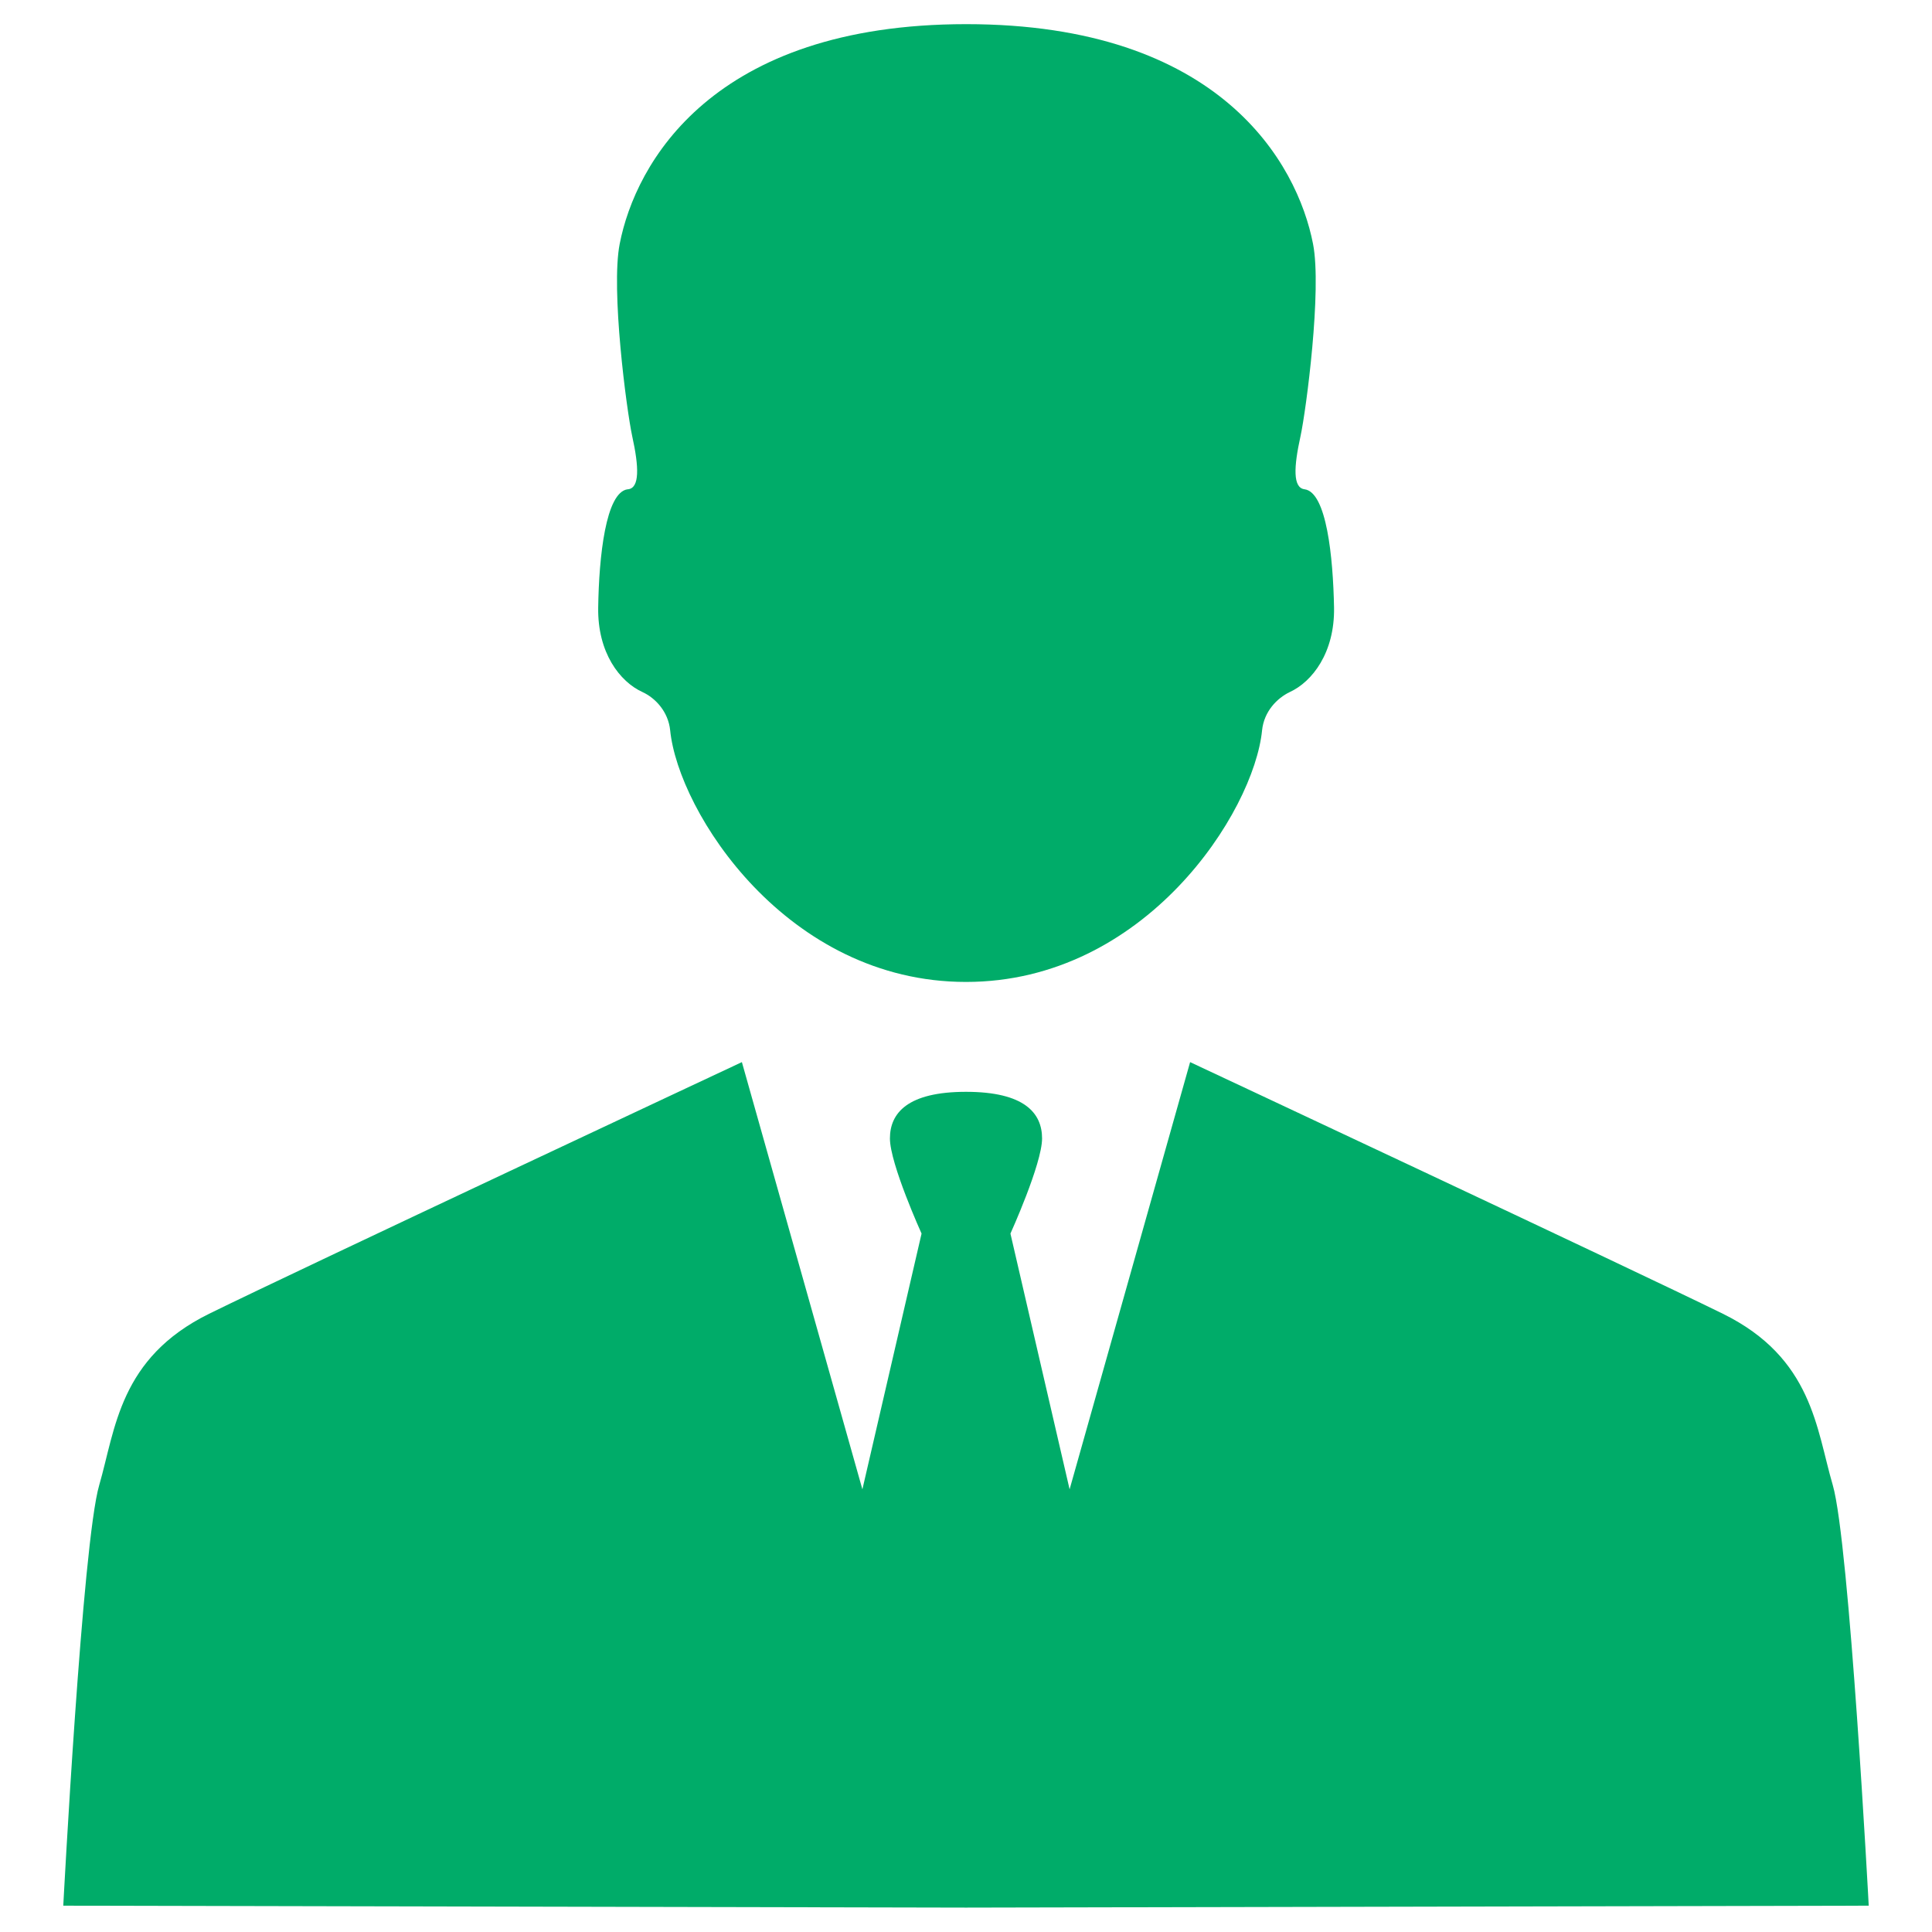 <?xml version="1.0" encoding="UTF-8"?><svg id="Layer_1" xmlns="http://www.w3.org/2000/svg" viewBox="0 0 80 80"><defs><style>.cls-1{fill:#00ac69;}</style></defs><path class="cls-1" d="M75.89,61.49c-.68-2.31-.83-5.26-4.55-7.09-3.72-1.83-22.06-10.42-22.06-10.42l-4.99,17.69-2.45-10.59s1.31-2.89,1.31-3.94-.73-1.93-3.15-1.93-3.15,.88-3.15,1.93,1.31,3.94,1.31,3.94l-2.45,10.59-4.99-17.69s-18.34,8.59-22.06,10.42c-3.72,1.83-3.88,4.78-4.55,7.09-.7,2.37-1.49,17.42-1.49,17.42l37.38,.08,37.38-.08s-.8-15.05-1.49-17.42M25.99,20.26c-.91,.12-1.19,2.8-1.22,4.9-.03,1.86,.89,3.07,1.84,3.5,.52,.24,1.06,.8,1.14,1.58,.34,3.39,4.83,10.42,12.25,10.42s11.92-7.03,12.26-10.42c.08-.78,.62-1.33,1.14-1.58,.94-.43,1.87-1.64,1.84-3.5-.04-2.1-.31-4.78-1.22-4.9-.49-.06-.45-.92-.17-2.19,.24-1.11,.89-6.08,.52-7.97-.65-3.34-3.85-9.1-14.36-9.1s-13.7,5.76-14.35,9.1c-.37,1.88,.28,6.86,.52,7.97,.28,1.27,.31,2.13-.17,2.19"/></svg>